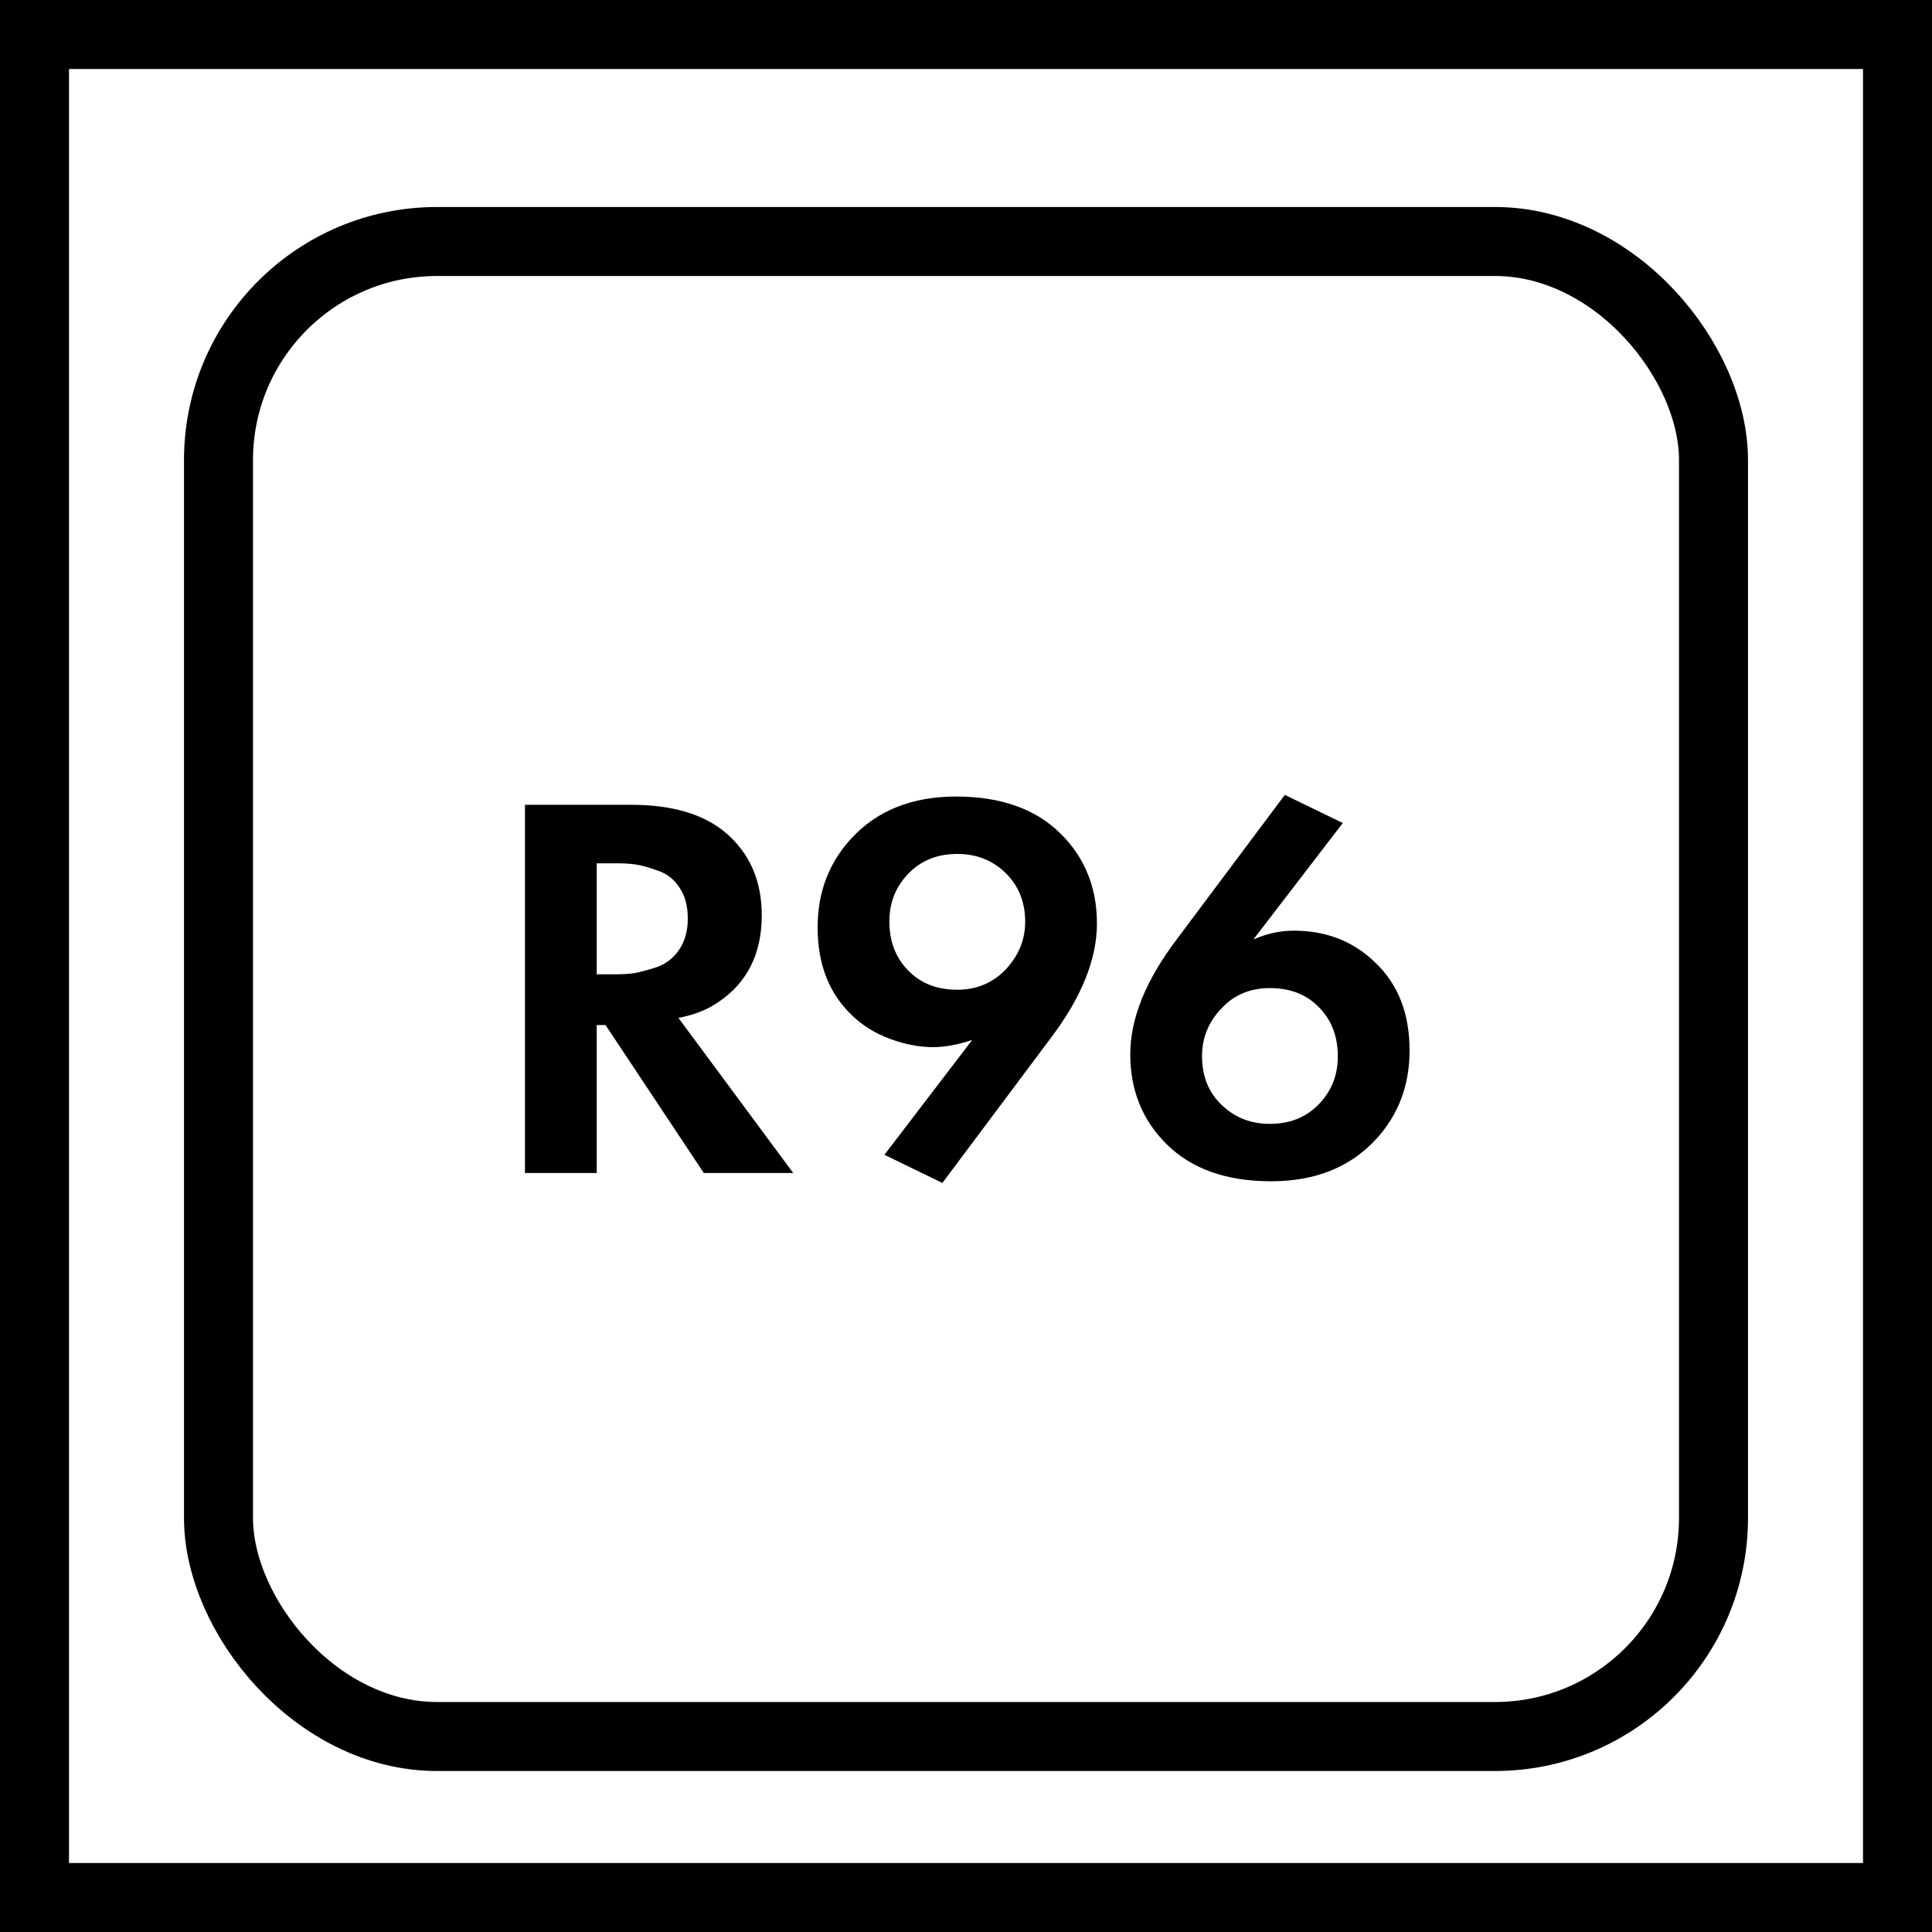 <svg width="84" height="84" viewBox="0 0 84 84" fill="none" xmlns="http://www.w3.org/2000/svg">
<path d="M22.824 34.992H27.456C29.216 34.992 30.576 35.392 31.536 36.192C32.592 37.088 33.12 38.288 33.12 39.792C33.12 41.456 32.496 42.712 31.248 43.56C30.768 43.896 30.184 44.128 29.496 44.256L34.488 51H30.6L26.328 44.568H25.944V51H22.824V34.992ZM25.944 37.536V42.36H26.832C27.088 42.36 27.336 42.344 27.576 42.312C27.832 42.264 28.16 42.176 28.56 42.048C28.96 41.904 29.28 41.656 29.52 41.304C29.776 40.936 29.904 40.48 29.904 39.936C29.904 39.392 29.784 38.944 29.544 38.592C29.304 38.224 28.984 37.976 28.584 37.848C28.184 37.704 27.864 37.616 27.624 37.584C27.384 37.552 27.136 37.536 26.88 37.536H25.944ZM40.973 51.432L38.453 50.208L42.269 45.216C41.645 45.424 41.077 45.528 40.565 45.528C39.973 45.528 39.349 45.408 38.693 45.168C38.053 44.928 37.509 44.592 37.061 44.16C36.053 43.216 35.549 41.936 35.549 40.32C35.549 38.8 36.037 37.512 37.013 36.456C38.133 35.24 39.653 34.632 41.573 34.632C43.525 34.632 45.045 35.176 46.133 36.264C47.173 37.304 47.693 38.6 47.693 40.152C47.693 41.704 47.021 43.368 45.677 45.144L40.973 51.432ZM41.621 37.128C40.773 37.128 40.077 37.4 39.533 37.944C38.957 38.52 38.669 39.224 38.669 40.056C38.669 40.968 38.965 41.704 39.557 42.264C40.085 42.776 40.773 43.032 41.621 43.032C42.453 43.032 43.149 42.744 43.709 42.168C44.285 41.56 44.573 40.864 44.573 40.08C44.573 39.2 44.277 38.48 43.685 37.92C43.125 37.392 42.437 37.128 41.621 37.128ZM55.862 34.56L58.382 35.784L54.494 40.848C55.07 40.592 55.654 40.464 56.246 40.464C57.654 40.464 58.83 40.92 59.774 41.832C60.782 42.776 61.286 44.056 61.286 45.672C61.286 47.192 60.798 48.48 59.822 49.536C58.702 50.752 57.182 51.36 55.262 51.36C53.31 51.36 51.79 50.816 50.702 49.728C49.662 48.688 49.142 47.392 49.142 45.84C49.142 44.288 49.814 42.624 51.158 40.848L55.862 34.56ZM55.214 48.864C56.062 48.864 56.758 48.592 57.302 48.048C57.878 47.472 58.166 46.768 58.166 45.936C58.166 45.024 57.87 44.288 57.278 43.728C56.75 43.216 56.062 42.96 55.214 42.96C54.366 42.96 53.67 43.248 53.126 43.824C52.55 44.416 52.262 45.112 52.262 45.912C52.262 46.808 52.558 47.528 53.15 48.072C53.71 48.6 54.398 48.864 55.214 48.864Z" fill="black"/>
<rect x="1.5" y="1.5" width="81" height="81" stroke="black" stroke-width="3"/>
<rect x="9.5" y="10.5" width="65" height="65" rx="9.5" stroke="black" stroke-width="3"/>
</svg>
